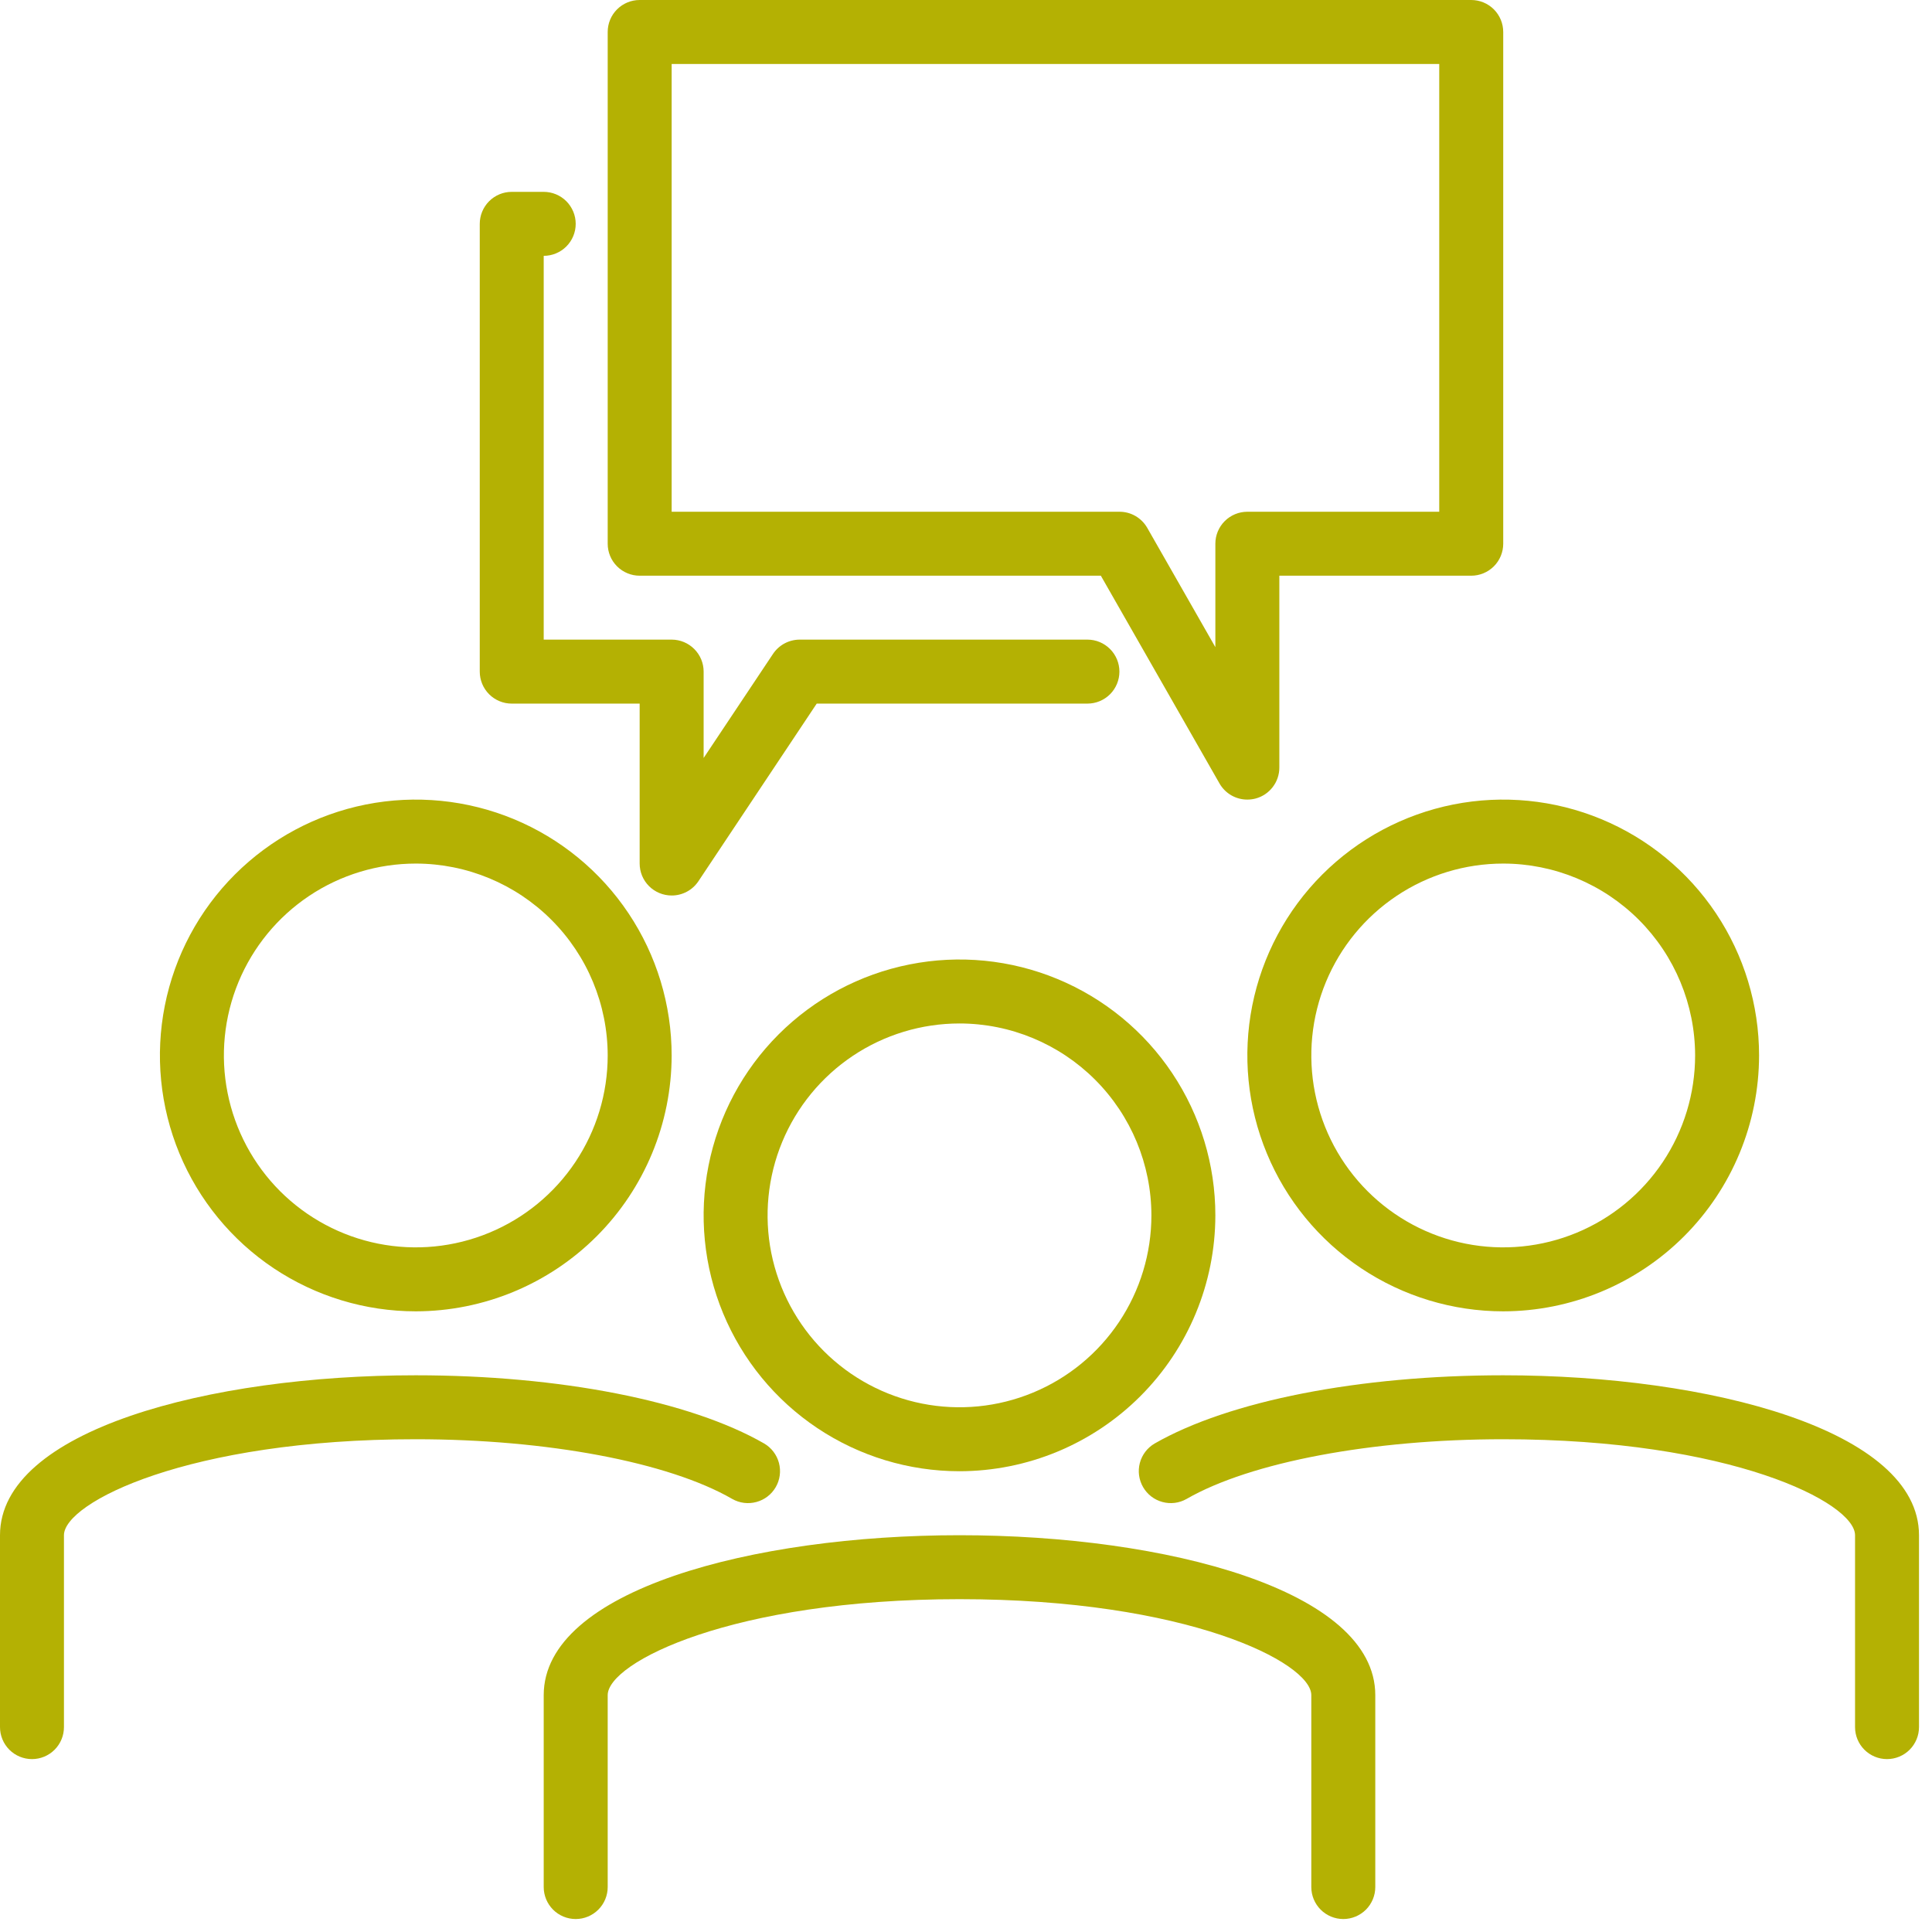 <?xml version="1.0" encoding="UTF-8"?> <svg xmlns="http://www.w3.org/2000/svg" width="59" height="59" viewBox="0 0 59 59" fill="none"><path d="M29.301 44.929C27.756 44.929 26.245 44.471 24.96 43.612C23.675 42.754 22.674 41.533 22.082 40.105C21.491 38.678 21.336 37.107 21.638 35.591C21.939 34.075 22.683 32.683 23.776 31.59C24.869 30.497 26.261 29.753 27.777 29.452C29.293 29.15 30.864 29.305 32.291 29.896C33.719 30.488 34.94 31.489 35.798 32.774C36.657 34.059 37.115 35.57 37.115 37.115C37.113 39.187 36.289 41.173 34.824 42.638C33.359 44.103 31.373 44.927 29.301 44.929ZM29.301 31.255C28.142 31.255 27.009 31.599 26.045 32.243C25.082 32.887 24.331 33.802 23.887 34.873C23.444 35.944 23.327 37.122 23.553 38.259C23.78 39.395 24.338 40.44 25.157 41.259C25.977 42.079 27.021 42.637 28.158 42.863C29.295 43.089 30.473 42.973 31.544 42.529C32.615 42.086 33.53 41.335 34.174 40.371C34.818 39.407 35.162 38.274 35.162 37.115C35.16 35.562 34.542 34.072 33.443 32.973C32.345 31.875 30.855 31.256 29.301 31.255Z" fill="#B4B103"></path><path d="M41.022 58.604C40.763 58.604 40.515 58.501 40.331 58.318C40.148 58.134 40.045 57.886 40.045 57.627V51.767C40.045 50.771 36.253 48.836 29.301 48.836C22.35 48.836 18.558 50.771 18.558 51.767V57.627C18.558 57.886 18.455 58.134 18.271 58.318C18.088 58.501 17.84 58.604 17.581 58.604C17.322 58.604 17.073 58.501 16.89 58.318C16.707 58.134 16.604 57.886 16.604 57.627V51.767C16.604 48.561 22.992 46.883 29.301 46.883C35.611 46.883 41.999 48.561 41.999 51.767V57.627C41.999 57.886 41.896 58.134 41.713 58.318C41.529 58.501 41.281 58.604 41.022 58.604Z" fill="#B4B103"></path><path d="M45.906 40.046C44.36 40.046 42.849 39.587 41.565 38.729C40.279 37.87 39.278 36.65 38.687 35.222C38.095 33.794 37.941 32.223 38.242 30.707C38.544 29.192 39.288 27.799 40.38 26.707C41.473 25.614 42.865 24.87 44.381 24.568C45.897 24.267 47.468 24.422 48.896 25.013C50.324 25.604 51.544 26.606 52.403 27.891C53.261 29.176 53.719 30.686 53.719 32.232C53.717 34.303 52.893 36.29 51.428 37.755C49.963 39.219 47.977 40.043 45.906 40.046ZM45.906 26.372C44.746 26.372 43.614 26.715 42.65 27.359C41.686 28.003 40.935 28.918 40.491 29.989C40.048 31.06 39.932 32.238 40.158 33.375C40.384 34.512 40.942 35.556 41.762 36.376C42.581 37.195 43.626 37.754 44.762 37.98C45.899 38.206 47.077 38.09 48.148 37.646C49.219 37.203 50.134 36.451 50.778 35.488C51.422 34.524 51.766 33.391 51.766 32.232C51.764 30.678 51.146 29.188 50.048 28.09C48.949 26.991 47.459 26.373 45.906 26.372Z" fill="#B4B103"></path><path d="M57.626 53.72C57.367 53.72 57.119 53.617 56.936 53.434C56.752 53.25 56.65 53.002 56.65 52.743V46.883C56.65 45.887 52.857 43.952 45.906 43.952C41.901 43.952 38.19 44.651 36.236 45.775C36.012 45.903 35.746 45.936 35.498 45.868C35.249 45.801 35.037 45.638 34.908 45.414C34.779 45.191 34.743 44.926 34.809 44.676C34.875 44.427 35.037 44.214 35.26 44.083C37.531 42.78 41.511 41.999 45.906 41.999C52.215 41.999 58.603 43.677 58.603 46.883V52.743C58.603 53.002 58.5 53.25 58.317 53.434C58.134 53.617 57.885 53.72 57.626 53.72Z" fill="#B4B103"></path><path d="M12.697 40.046C11.152 40.046 9.641 39.587 8.356 38.729C7.071 37.87 6.07 36.65 5.478 35.222C4.887 33.794 4.732 32.223 5.034 30.707C5.335 29.192 6.079 27.799 7.172 26.707C8.265 25.614 9.657 24.87 11.173 24.568C12.689 24.267 14.26 24.422 15.688 25.013C17.115 25.604 18.336 26.606 19.194 27.891C20.053 29.176 20.511 30.686 20.511 32.232C20.509 34.303 19.685 36.29 18.22 37.755C16.755 39.219 14.769 40.043 12.697 40.046ZM12.697 26.372C11.538 26.372 10.405 26.715 9.441 27.359C8.478 28.003 7.727 28.918 7.283 29.989C6.84 31.06 6.723 32.238 6.95 33.375C7.176 34.512 7.734 35.556 8.553 36.376C9.373 37.195 10.417 37.754 11.554 37.98C12.691 38.206 13.869 38.09 14.94 37.646C16.011 37.203 16.926 36.451 17.57 35.488C18.214 34.524 18.558 33.391 18.558 32.232C18.556 30.678 17.938 29.188 16.839 28.09C15.741 26.991 14.251 26.373 12.697 26.372Z" fill="#B4B103"></path><path d="M0.977 53.72C0.718 53.72 0.469 53.617 0.286 53.434C0.103 53.25 0 53.002 0 52.743V46.883C0 43.677 6.388 41.999 12.697 41.999C17.093 41.999 21.072 42.78 23.338 44.083C23.56 44.214 23.722 44.427 23.788 44.676C23.854 44.926 23.819 45.191 23.69 45.414C23.561 45.638 23.349 45.801 23.1 45.868C22.851 45.936 22.585 45.903 22.361 45.775C20.413 44.651 16.707 43.952 12.697 43.952C5.746 43.952 1.953 45.887 1.953 46.883V52.743C1.953 53.002 1.851 53.25 1.667 53.434C1.484 53.617 1.236 53.72 0.977 53.72Z" fill="#B4B103"></path><path d="M38.092 24.418C37.92 24.419 37.751 24.373 37.602 24.288C37.454 24.202 37.33 24.079 37.244 23.93L33.618 17.581H19.534C19.275 17.581 19.027 17.478 18.844 17.295C18.66 17.112 18.558 16.863 18.558 16.604V0.977C18.558 0.718 18.66 0.469 18.844 0.286C19.027 0.103 19.275 0 19.534 0H44.929C45.188 0 45.436 0.103 45.62 0.286C45.803 0.469 45.906 0.718 45.906 0.977V16.604C45.906 16.863 45.803 17.112 45.62 17.295C45.436 17.478 45.188 17.581 44.929 17.581H39.069V23.441C39.069 23.657 38.998 23.866 38.866 24.037C38.735 24.208 38.551 24.331 38.343 24.386C38.261 24.407 38.177 24.418 38.092 24.418ZM20.511 15.628H34.185C34.357 15.627 34.526 15.672 34.675 15.758C34.823 15.844 34.947 15.967 35.033 16.116L37.115 19.763V16.604C37.115 16.345 37.218 16.097 37.401 15.914C37.584 15.731 37.833 15.628 38.092 15.628H43.952V1.954H20.511V15.628Z" fill="#B4B103"></path><path d="M20.511 27.347C20.252 27.347 20.004 27.244 19.82 27.061C19.637 26.878 19.534 26.63 19.534 26.37V21.487H15.627C15.368 21.487 15.12 21.384 14.937 21.201C14.754 21.018 14.651 20.769 14.651 20.51V6.836C14.651 6.577 14.754 6.329 14.937 6.145C15.12 5.962 15.368 5.859 15.627 5.859H16.604C16.863 5.859 17.112 5.962 17.295 6.145C17.478 6.329 17.581 6.577 17.581 6.836C17.581 7.095 17.478 7.344 17.295 7.527C17.112 7.71 16.863 7.813 16.604 7.813V19.533H20.511C20.77 19.533 21.018 19.636 21.202 19.82C21.385 20.003 21.488 20.251 21.488 20.51V23.147L23.605 19.971C23.694 19.837 23.815 19.727 23.957 19.65C24.099 19.574 24.257 19.534 24.418 19.533H33.208C33.468 19.533 33.716 19.636 33.899 19.82C34.082 20.003 34.185 20.251 34.185 20.51C34.185 20.769 34.082 21.018 33.899 21.201C33.716 21.384 33.468 21.487 33.208 21.487H24.941L21.327 26.913C21.237 27.047 21.116 27.157 20.974 27.232C20.831 27.308 20.672 27.348 20.511 27.347Z" fill="#B4B103"></path></svg> 